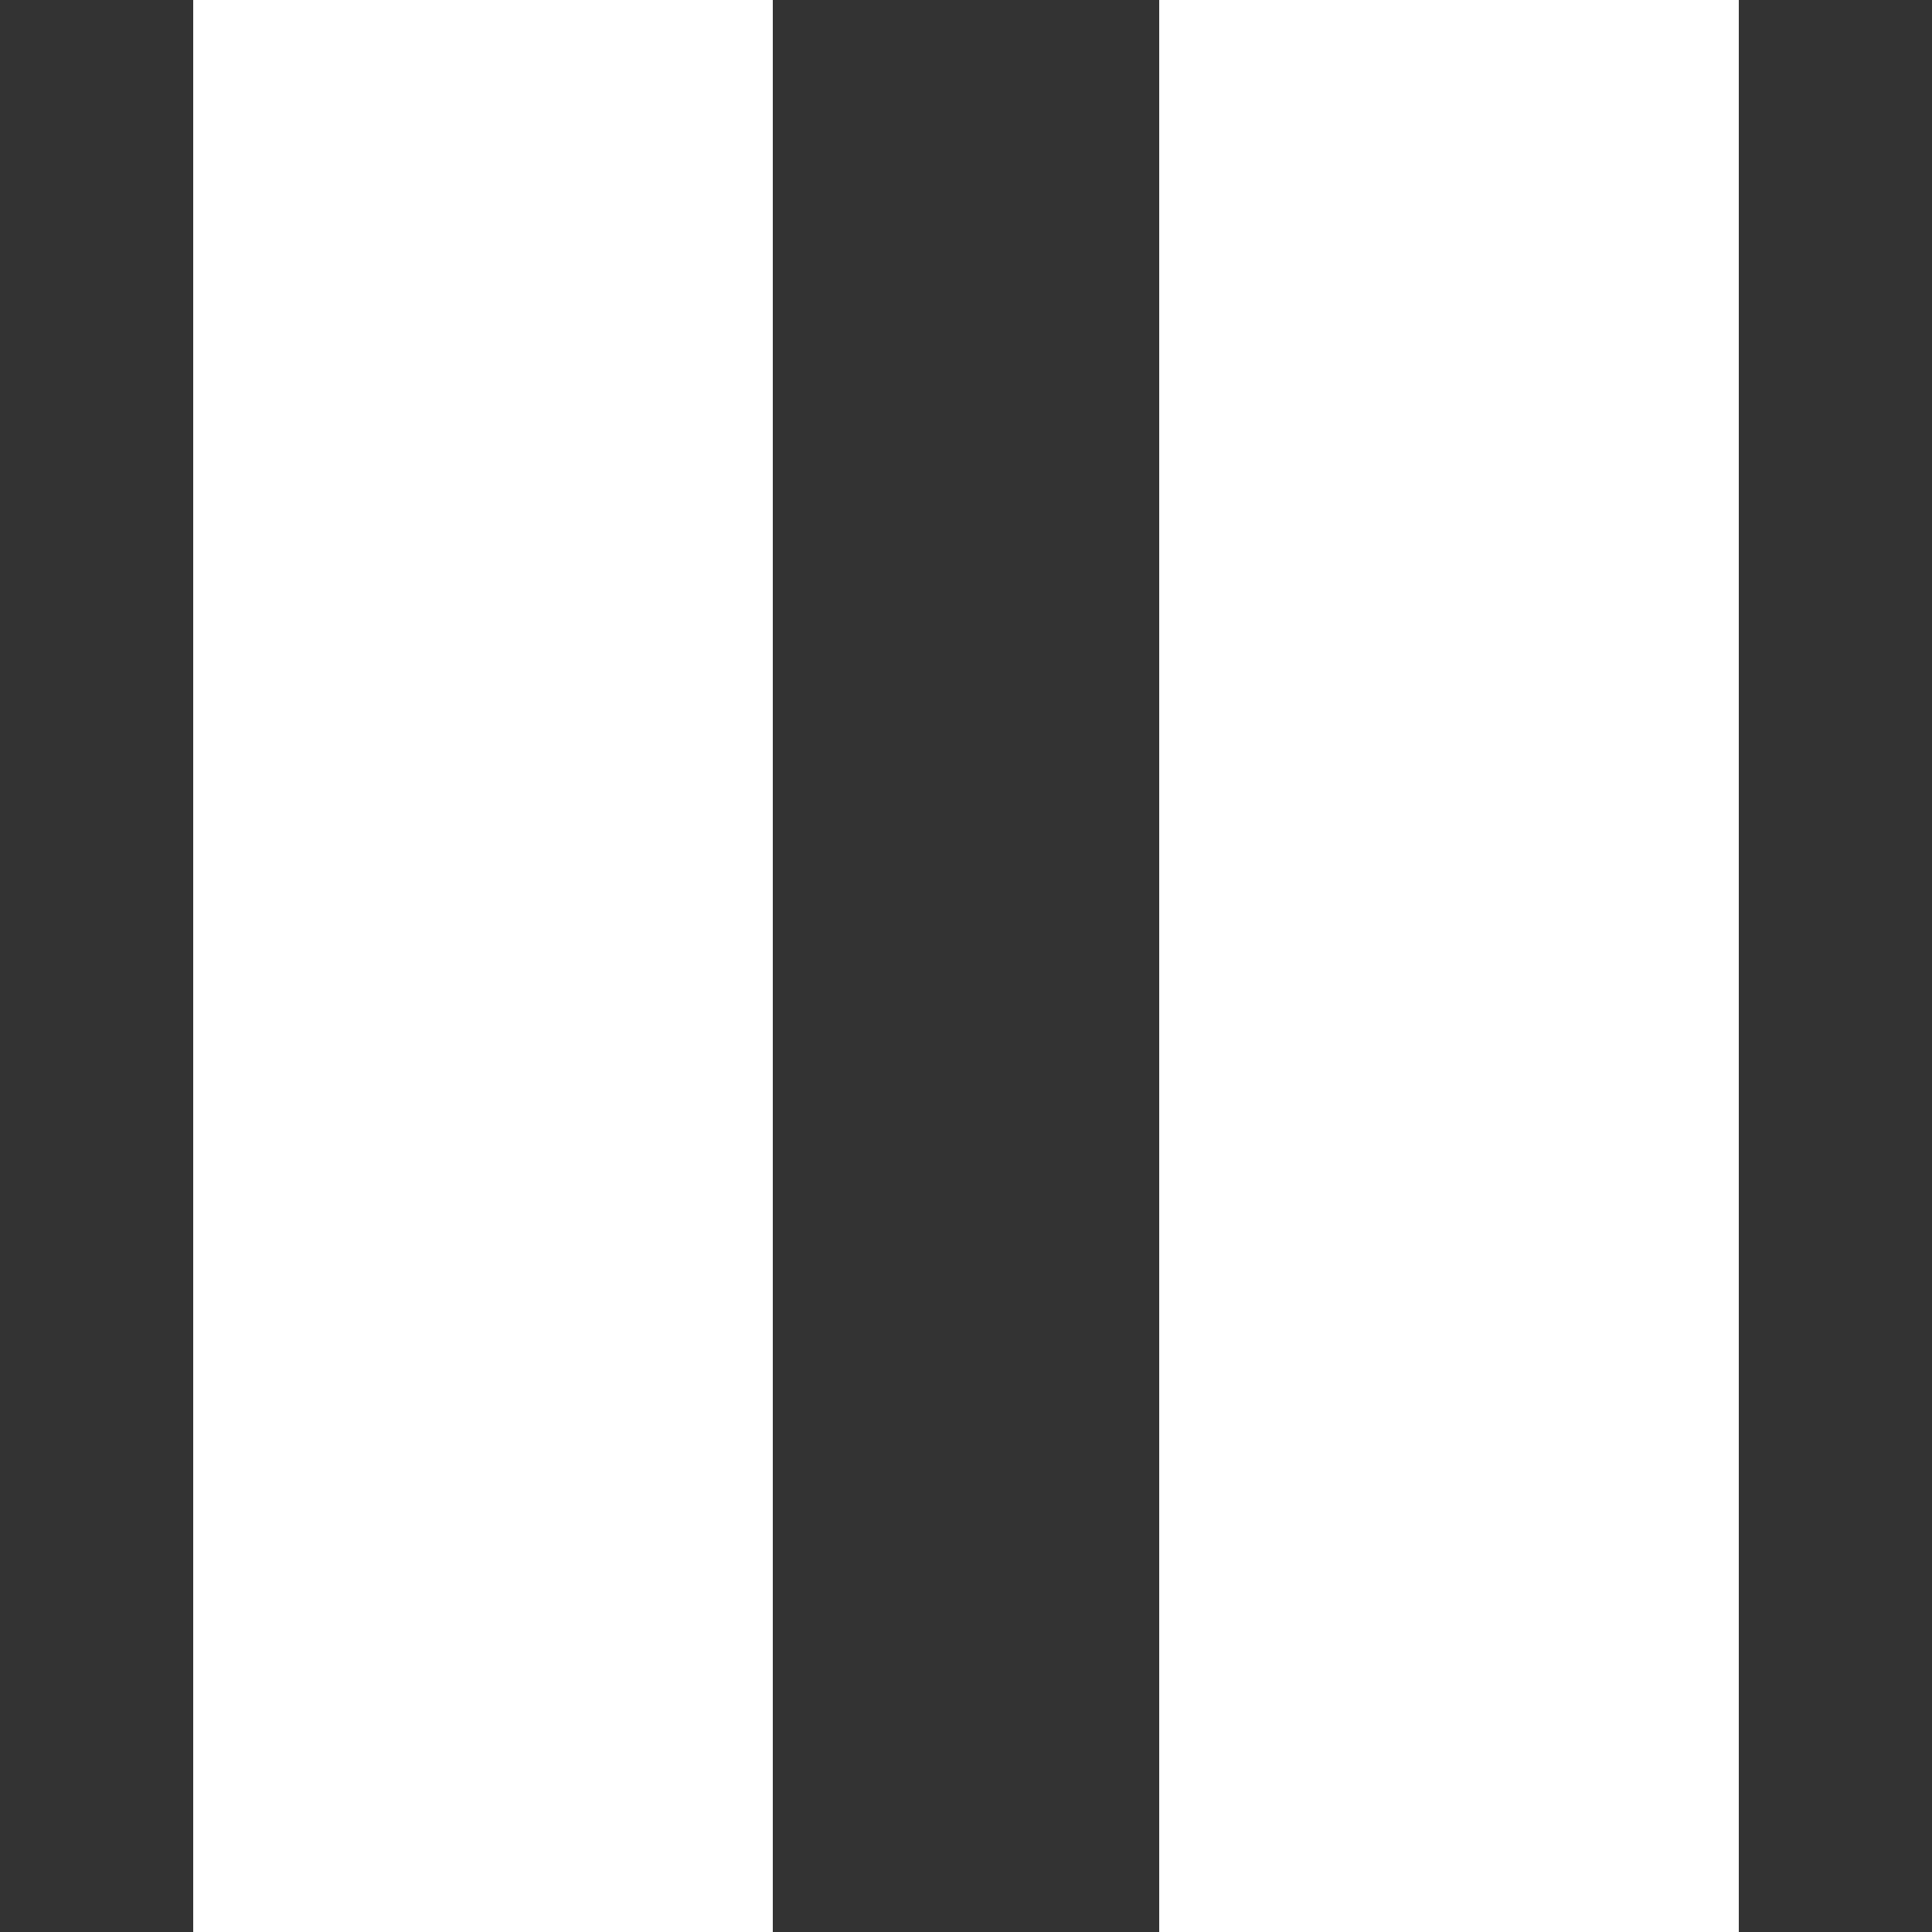 <?xml version="1.0" encoding="utf-8"?>
<!-- Generator: Adobe Illustrator 24.1.1, SVG Export Plug-In . SVG Version: 6.00 Build 0)  -->
<svg version="1.1" xmlns="http://www.w3.org/2000/svg" xmlns:xlink="http://www.w3.org/1999/xlink" x="0px" y="0px"
	 viewBox="0 0 14 14" style="enable-background:new 0 0 14 14;" xml:space="preserve">
<rect x="0" y="0" width="14" height="14" fill="#333333" stroke="none"/>
<style type="text/css">
	.st0{display:none;}
	.st1{display:inline;}
	.st2{fill-rule:evenodd;clip-rule:evenodd;fill:#DE3F8F;}
	.st3{fill-rule:evenodd;clip-rule:evenodd;fill:#FFFFFF;}
	.st4{fill:#FFFFFF;}
</style>
<g id="Ebene_1" xmlns:sketch="http://www.bohemiancoding.com/sketch/ns" class="st0">
	<desc></desc>
	<g id="Page-1" class="st1">
		<g id="Core" transform="translate(-215, -257)">
			<g id="fullscreen" transform="translate(215, 257)">
				<path id="Shape" class="st2" d="M0,8.7V14h5.3v-3H3V8.7 M0,5.3h3V3h2.3V0H0v5V5.3z M8.7,11v3H14V8.7h-3V11 M8.7,0v3H11v2.3h3V0
					H9H8.7z"/>
			</g>
		</g>
	</g>
</g>
<g id="Ebene_2" class="st0">
	<g id="Page-1_1_" class="st1">
		<g id="Core_1_" transform="translate(-257, -257)">
			<g id="fullscreen-exit" transform="translate(257, 257)">
				<path id="Shape_1_" class="st3" d="M0,11.4h2.6V14h2.6V8.7H0V11V11.4z M2.6,2.6H0v2.6h5.3V0H2.6 M11.4,14v-2.6H14V8.7H8.7V14
					 M11.4,0H8.7v5.3H14V2.6h-2.6"/>
			</g>
		</g>
	</g>
</g>
<g id="Ebene_3">
	<path class="st4" d="M1.4,14h4.2V0H1.4V14z M8.4,0v14h4.2V0H8.4z"/>
</g>
</svg>
